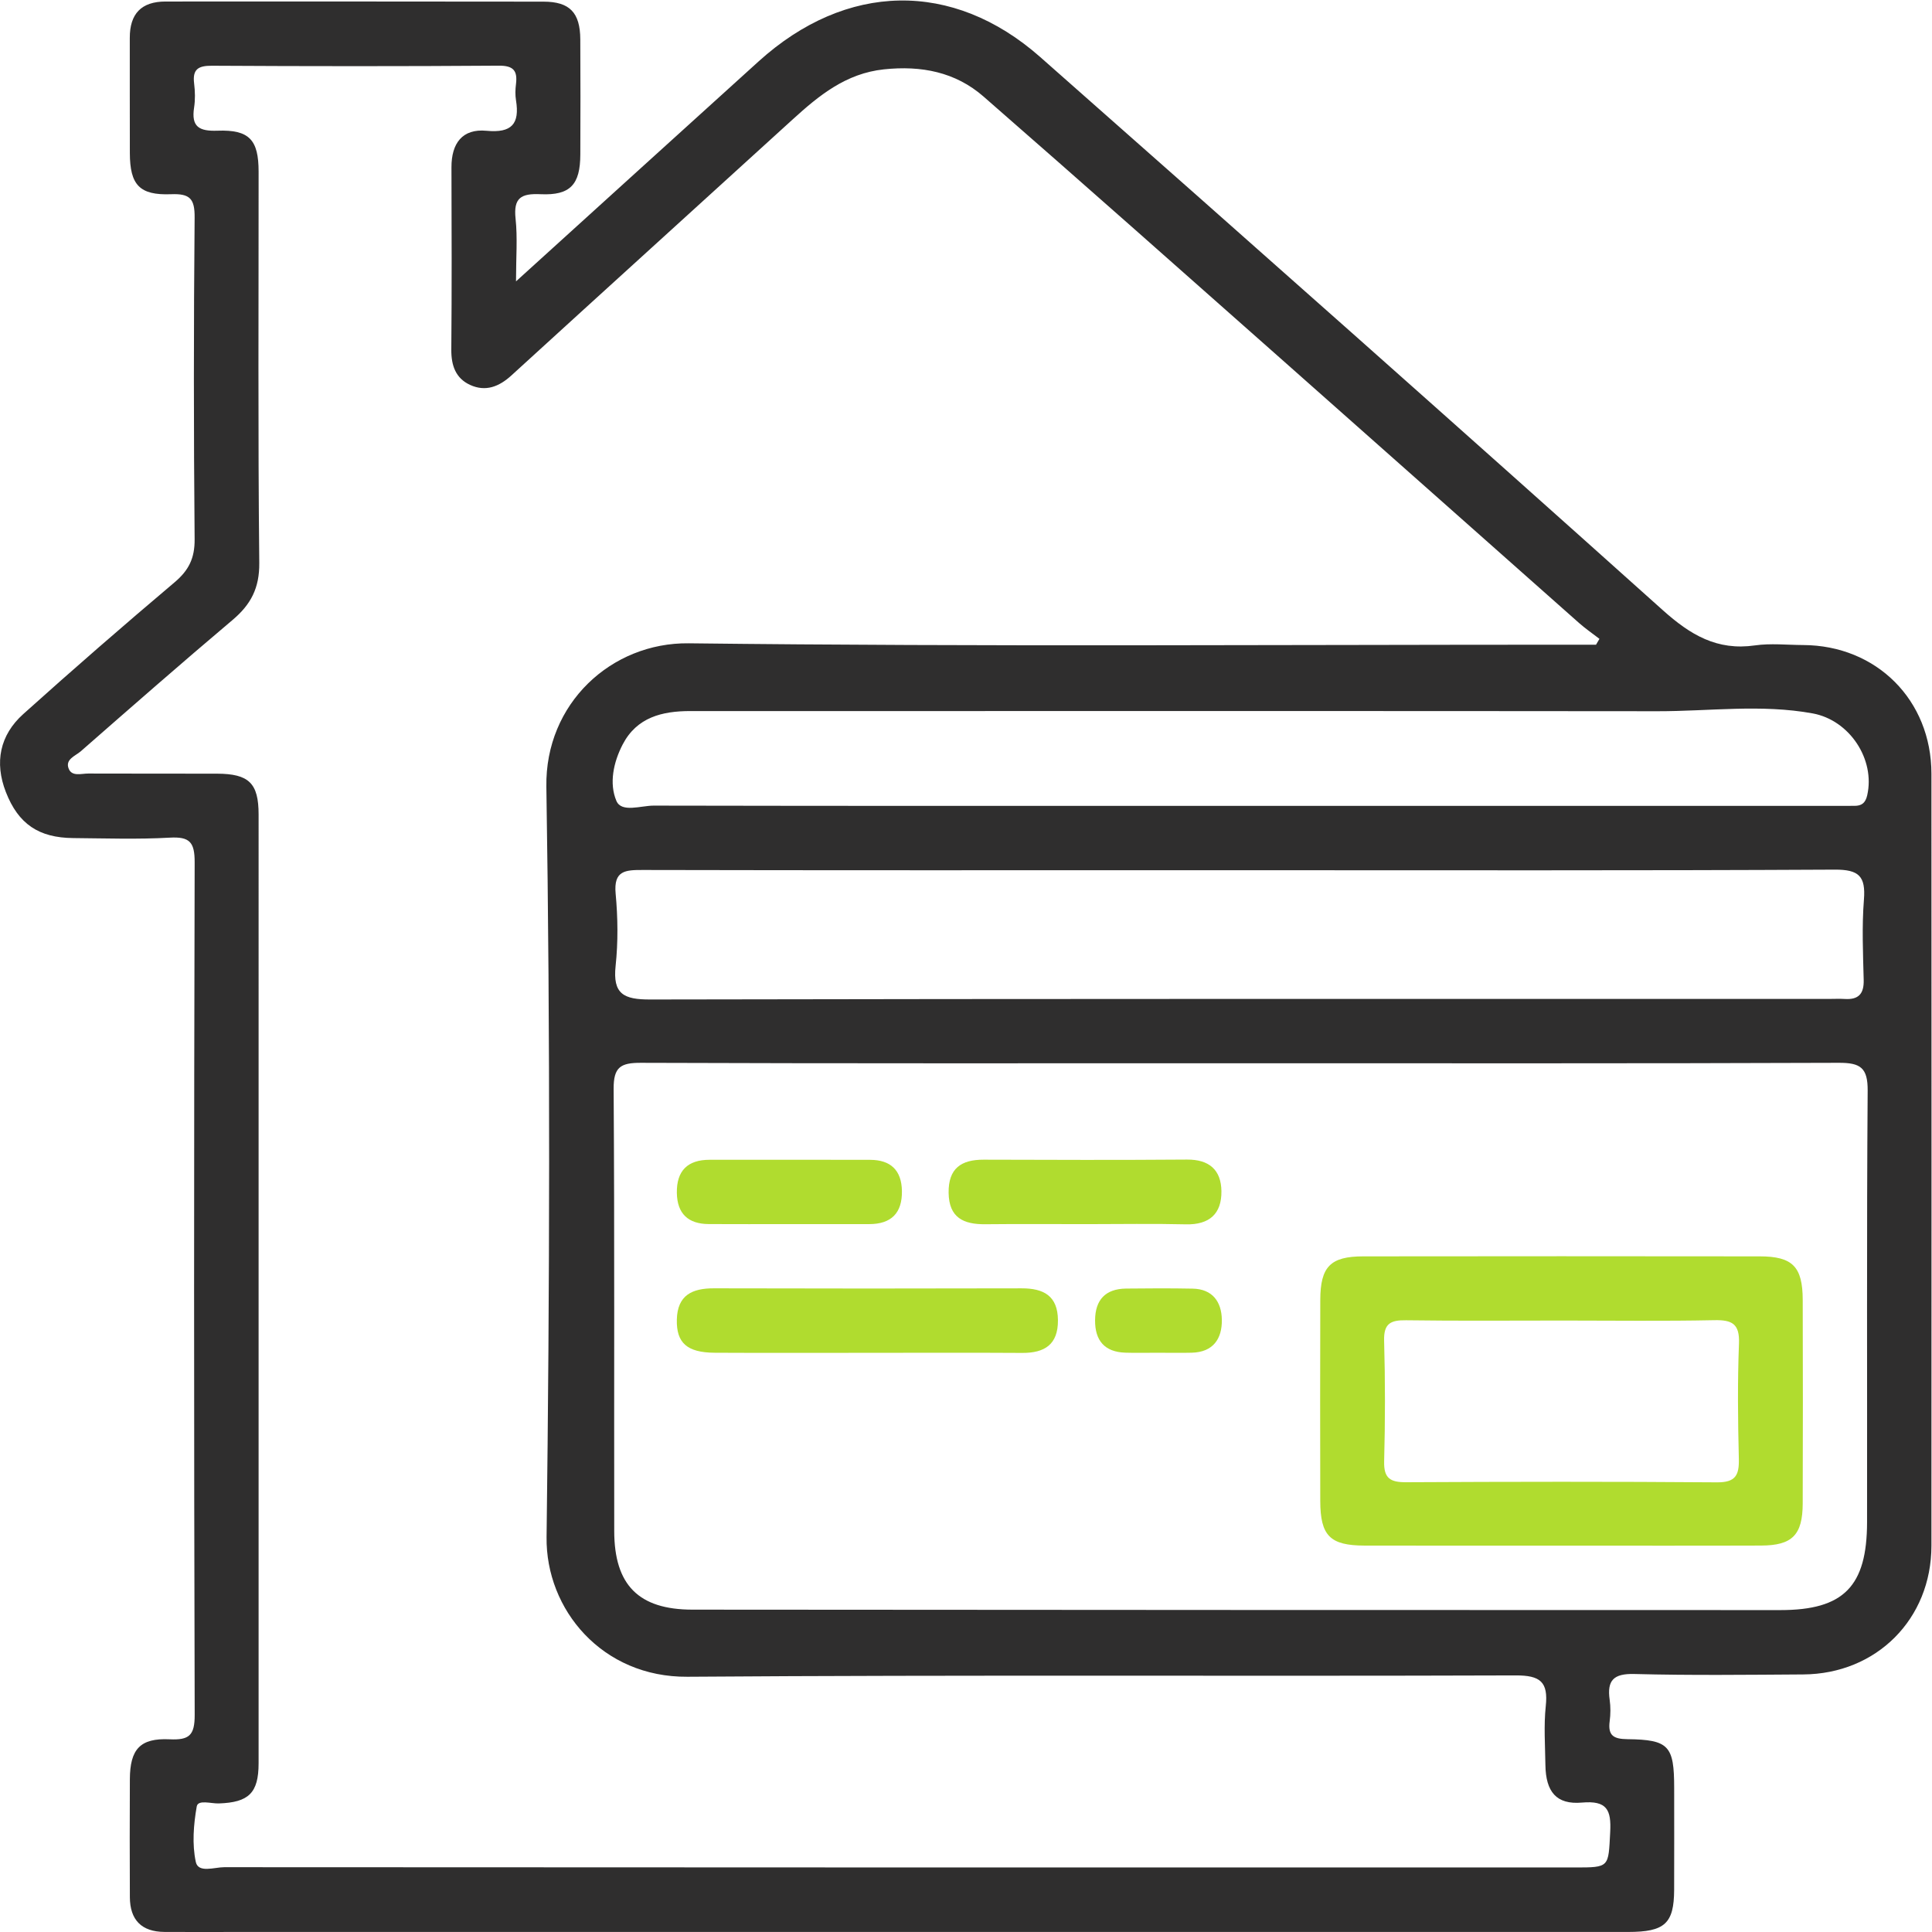 <?xml version="1.0" encoding="UTF-8" standalone="no"?>
<svg
   xmlns:dc="http://purl.org/dc/elements/1.1/"
   xmlns:cc="http://creativecommons.org/ns#"
   xmlns:rdf="http://www.w3.org/1999/02/22-rdf-syntax-ns#"
   xmlns:svg="http://www.w3.org/2000/svg"
   xmlns="http://www.w3.org/2000/svg"
   viewBox="0 0 480.293 480.307"
   height="83"
   width="83"
   xml:space="preserve"
   id="svg2"
   version="1.1"><defs
     id="defs6" /><g
     transform="matrix(1.333,0,0,-1.333,0,480.307)"
     id="g10"><g
       transform="scale(0.1)"
       id="g12"><path
         id="path14"
         style="fill:#2f2e2e;fill-opacity:1;fill-rule:nonzero;stroke:none"
         d="m 2308.79,2100.21 c 371.56,0 743.13,0 1114.69,0 11.66,0 23.32,0.16 34.99,0.09 13.39,-0.09 20.53,5.26 23.8,19.48 15.42,67.03 -32.76,140.32 -101.66,152.91 -96.04,17.56 -192.58,3.97 -288.86,4.07 -531.52,0.58 -1063.03,0.28 -1594.55,0.28 -69.98,0 -139.96,0.06 -209.94,0.03 -52.24,-0.02 -99.56,-11.48 -125.99,-62.26 -17.27,-33.2 -25.57,-72.68 -11.75,-105.24 9.59,-22.59 45.69,-8.81 69.58,-8.86 363.23,-0.72 726.46,-0.5 1089.69,-0.5 z m 9.05,-119.99 c -29.97,0 -59.95,0 -89.92,0 -343.05,0 -686.11,-0.29 -1029.15,0.46 -32.37,0.07 -54.66,-0.82 -50.65,-44.08 4.14,-44.58 4.73,-90.25 -0.04,-134.7 -5.67,-52.82 15.37,-62.87 64.33,-62.77 732.72,1.5 1465.45,1.04 2198.18,1.04 9.99,0 20.02,0.54 29.97,-0.08 25.44,-1.57 35.86,9.46 35.2,35.39 -1.26,49.93 -3.5,100.15 0.44,149.79 3.46,43.58 -9.22,56.27 -54.28,56.03 -368.02,-1.92 -736.05,-1.08 -1104.08,-1.08 z m -3.04,-360 c -373.17,0 -746.35,-0.54 -1119.51,0.81 -38,0.14 -51.17,-7.97 -50.9,-48.77 1.83,-274.87 0.65,-549.75 1.11,-824.631 0.17,-100.707 45.68,-146.348 145.85,-146.43 676.36,-0.527 1352.73,-0.859 2029.09,-0.828 118.11,0 161.43,44.27 161.61,164.02 0.41,268.219 -0.85,536.449 1.12,804.649 0.32,42.96 -13.57,52.16 -53.86,52.01 -371.5,-1.41 -743.01,-0.83 -1114.51,-0.83 z m 661.75,780.59 c 2.13,3.65 4.26,7.3 6.39,10.94 -12.67,9.79 -25.96,18.87 -37.92,29.46 -183.15,162.15 -365.97,324.67 -549.16,486.77 -186.92,165.4 -373.58,331.1 -561.64,495.2 -52.45,45.76 -116.07,58.05 -185.59,50.7 -71.12,-7.52 -121.29,-48.72 -170.73,-93.77 C 1303.25,3221 1128.17,3062.34 953.73,2903 c -23.164,-21.16 -48.234,-30.84 -77,-17.69 -27.003,12.35 -35.343,36.31 -35.085,65.94 0.988,113.3 0.632,226.61 0.285,339.9 -0.137,44.46 20.058,72.5 65.386,68.15 47.024,-4.51 62.149,12.86 54.954,56.93 -1.59,9.74 -1.25,20.08 -0.04,29.93 3.04,24.7 -4.093,34.76 -31.96,34.56 -178.274,-1.28 -356.559,-1.13 -534.836,-0.12 -25.614,0.15 -36.754,-6.33 -33.45,-33.09 1.825,-14.77 2.215,-30.24 -0.054,-44.89 -5.555,-35.89 9.3,-44.42 43.672,-43.17 59.414,2.15 76.617,-17.11 76.648,-76.35 0.129,-243.26 -1.312,-486.54 1.242,-729.78 0.492,-46.95 -15.765,-77.61 -49.754,-106.3 -95.351,-80.51 -189.242,-162.75 -283.129,-244.97 -9.921,-8.69 -30.011,-15 -22.351,-32.96 6.222,-14.58 23.66,-8.5 36.359,-8.56 79.977,-0.37 159.953,0.01 239.93,-0.25 59.707,-0.2 77.687,-17.71 77.695,-76.15 0.102,-589.83 0.106,-1179.661 -0.012,-1769.489 -0.011,-55.493 -18.472,-73.039 -74.324,-74.879 -14.242,-0.473 -38.734,7.578 -41.054,-5.653 -5.93,-33.808 -8.852,-70.379 -1.743,-103.429 4.59,-21.36 34.758,-9.828 52.989,-9.84 839.752,-0.57 1679.512,-0.5 2519.272,-0.5 64.72,0 62.14,0.14 65.6,65.922 2.19,41.66 -6.04,59.207 -52.75,55.09 -47.59,-4.192 -67.35,20.148 -68.07,69.98 -0.53,36.648 -3.18,73.637 0.66,109.887 4.82,45.351 -10.16,57.472 -56.35,57.312 -514.85,-1.793 -1029.72,1.219 -1544.54,-2.519 -158.75,-1.153 -264.31,125.136 -262.61,260.468 5.89,466.45 6.98,933.1 -0.39,1399.51 -2.46,155.11 121.26,269.14 265.47,267.43 548.09,-6.48 1096.31,-2.61 1644.49,-2.61 15.89,0 31.78,0 47.67,0 z M 962.305,3078.44 c 156.475,141.9 304.345,276.24 452.475,410.27 163.2,147.67 361.74,152.36 525.36,7.97 388.12,-342.5 775.48,-685.88 1160.89,-1031.41 51.56,-46.23 101.34,-75.9 171.88,-65.76 29.4,4.22 59.9,0.81 89.9,0.68 136.93,-0.59 239.22,-102.74 239.28,-240.01 0.21,-479.96 0.2,-959.92 0,-1439.879 -0.06,-136.5 -102.29,-239.082 -239.09,-239.942 -104.99,-0.668 -210.03,-1.949 -314.95,0.813 -38.75,1.019 -51.25,-11.731 -46.04,-48.223 1.86,-13.07 1.72,-26.808 0,-39.91 -3.49,-26.551 7.08,-33.129 33.13,-33.43 77.42,-0.89 87.14,-12.437 87.16,-90.91 0.02,-63.328 0.19,-126.66 -0.05,-189.98 C 3122.01,15.809 3104.8,0.082 3036.46,0.082 2166.54,0.051 1296.62,0.059 426.695,0.059 c -39.996,0 -79.992,-0.168 -119.988,0.07 -42.785,0.25 -64.379,22.391 -64.562,64.84 -0.313,73.32 -0.383,146.652 -0.008,219.98 0.281,55.832 18.98,77.012 74.047,74.442 36.597,-1.711 46.961,7.16 46.851,45.648 -1.48,529.949 -1.441,1059.911 -0.058,1589.851 0.097,37.69 -9.172,48.2 -46.493,46.09 -59.804,-3.37 -119.941,-1.28 -179.929,-0.78 -64.309,0.52 -102.465,26.18 -125.7,85.89 -21.465,55.16 -11.32,106.02 32.426,145.34 92.828,83.42 187.051,165.35 282.387,245.89 26.418,22.32 37.57,44.93 37.25,80.24 -1.82,199.97 -1.82,399.96 0,599.93 0.32,35.25 -8.898,44.87 -43.844,43.51 -59.14,-2.3 -76.719,17.44 -76.961,76.57 -0.297,71.66 0.067,143.32 -0.109,214.98 -0.113,44.89 21.398,67.84 66.82,67.83 234.981,-0.06 469.957,0.22 704.936,-0.23 48.86,-0.09 68.12,-20.58 68.43,-70.26 0.44,-71.66 0.32,-143.32 0.05,-214.98 -0.21,-55.71 -18.49,-76.43 -74.06,-73.88 -36.532,1.67 -50.867,-6.8 -46.688,-45.71 3.828,-35.63 0.813,-72 0.813,-116.88" /><path
         id="path16"
         style="fill:#b0dc2f;fill-opacity:1;fill-rule:nonzero;stroke:none"
         d="m 2917.19,1140.37 c -98.29,0 -196.58,-0.85 -294.85,0.52 -28.86,0.41 -41.94,-5.91 -41.01,-38.31 2.15,-74.9 2.03,-149.939 0.06,-224.85 -0.84,-31.839 11.65,-39.039 40.9,-38.89 193.24,0.992 386.49,1.301 579.72,-0.211 34.76,-0.277 41.64,13.18 40.88,44.051 -1.77,71.59 -2.54,143.33 0.26,214.85 1.44,36.85 -12.8,44.21 -46.11,43.52 -93.25,-1.94 -186.56,-0.68 -279.85,-0.68 z m -7.48,-419.78 c -121.6,0 -243.2,-0.18 -364.8,0.07 -64.48,0.129 -82.52,18.289 -82.66,83.371 -0.27,124.93 -0.34,249.859 0.04,374.789 0.19,62.03 18.84,81.17 80.05,81.25 246.53,0.32 493.06,0.32 739.59,0 61.27,-0.08 79.93,-19.18 80.12,-81.18 0.38,-126.59 0.43,-253.191 -0.02,-379.781 -0.21,-58.679 -19.52,-78.179 -77.53,-78.39 -124.93,-0.438 -249.86,-0.129 -374.79,-0.129" /><path
         id="path18"
         style="fill:#b0dc2f;fill-opacity:1;fill-rule:nonzero;stroke:none"
         d="m 1622.11,1080.18 c -96.41,-0.01 -192.82,-0.37 -289.23,0.14 -51.65,0.28 -71.63,18.44 -70.62,61.77 1.06,45.66 28.55,58.51 69.39,58.39 191.16,-0.53 382.32,-0.5 573.47,-0.03 41.29,0.1 67.64,-13.95 67.91,-59.62 0.26,-45.24 -24.83,-61.09 -66.68,-60.83 -94.74,0.59 -189.49,0.19 -284.24,0.18" /><path
         id="path20"
         style="fill:#b0dc2f;fill-opacity:1;fill-rule:nonzero;stroke:none"
         d="m 2027.17,1320.18 c -63.18,0 -126.38,0.48 -189.55,-0.18 -40.65,-0.42 -67.9,12.08 -68.48,58.7 -0.56,45.36 23.31,61.83 65.46,61.69 126.37,-0.43 252.75,-0.78 379.11,0.19 41.53,0.32 63.68,-19.4 64.21,-58.87 0.57,-42.08 -22.27,-62.94 -66.19,-61.9 -61.49,1.47 -123.04,0.37 -184.56,0.37" /><path
         id="path22"
         style="fill:#b0dc2f;fill-opacity:1;fill-rule:nonzero;stroke:none"
         d="m 1471.37,1320.23 c -49.93,0 -99.85,-0.22 -149.77,0.08 -38.28,0.22 -58.73,19.42 -59.31,58.21 -0.62,41.06 19.89,61.65 60.92,61.67 99.84,0.04 199.69,0.16 299.53,-0.09 38.29,-0.09 58.73,-19.41 59.31,-58.2 0.62,-41.06 -19.89,-61.63 -60.91,-61.67 -49.93,-0.05 -99.85,-0.01 -149.77,0" /><path
         id="path24"
         style="fill:#b0dc2f;fill-opacity:1;fill-rule:nonzero;stroke:none"
         d="m 2158.21,1080.32 c -19.86,0.02 -39.73,-0.52 -59.57,0.13 -38.73,1.28 -56.62,22.68 -56.36,60.5 0.26,38.21 19.46,58.58 57.84,59.06 41.36,0.52 82.75,0.64 124.1,-0.13 37.22,-0.69 53.92,-24.69 54.48,-57.94 0.59,-35.54 -16.17,-60.53 -55.96,-61.55 -21.49,-0.55 -43.02,-0.09 -64.53,-0.07" /></g></g></svg>